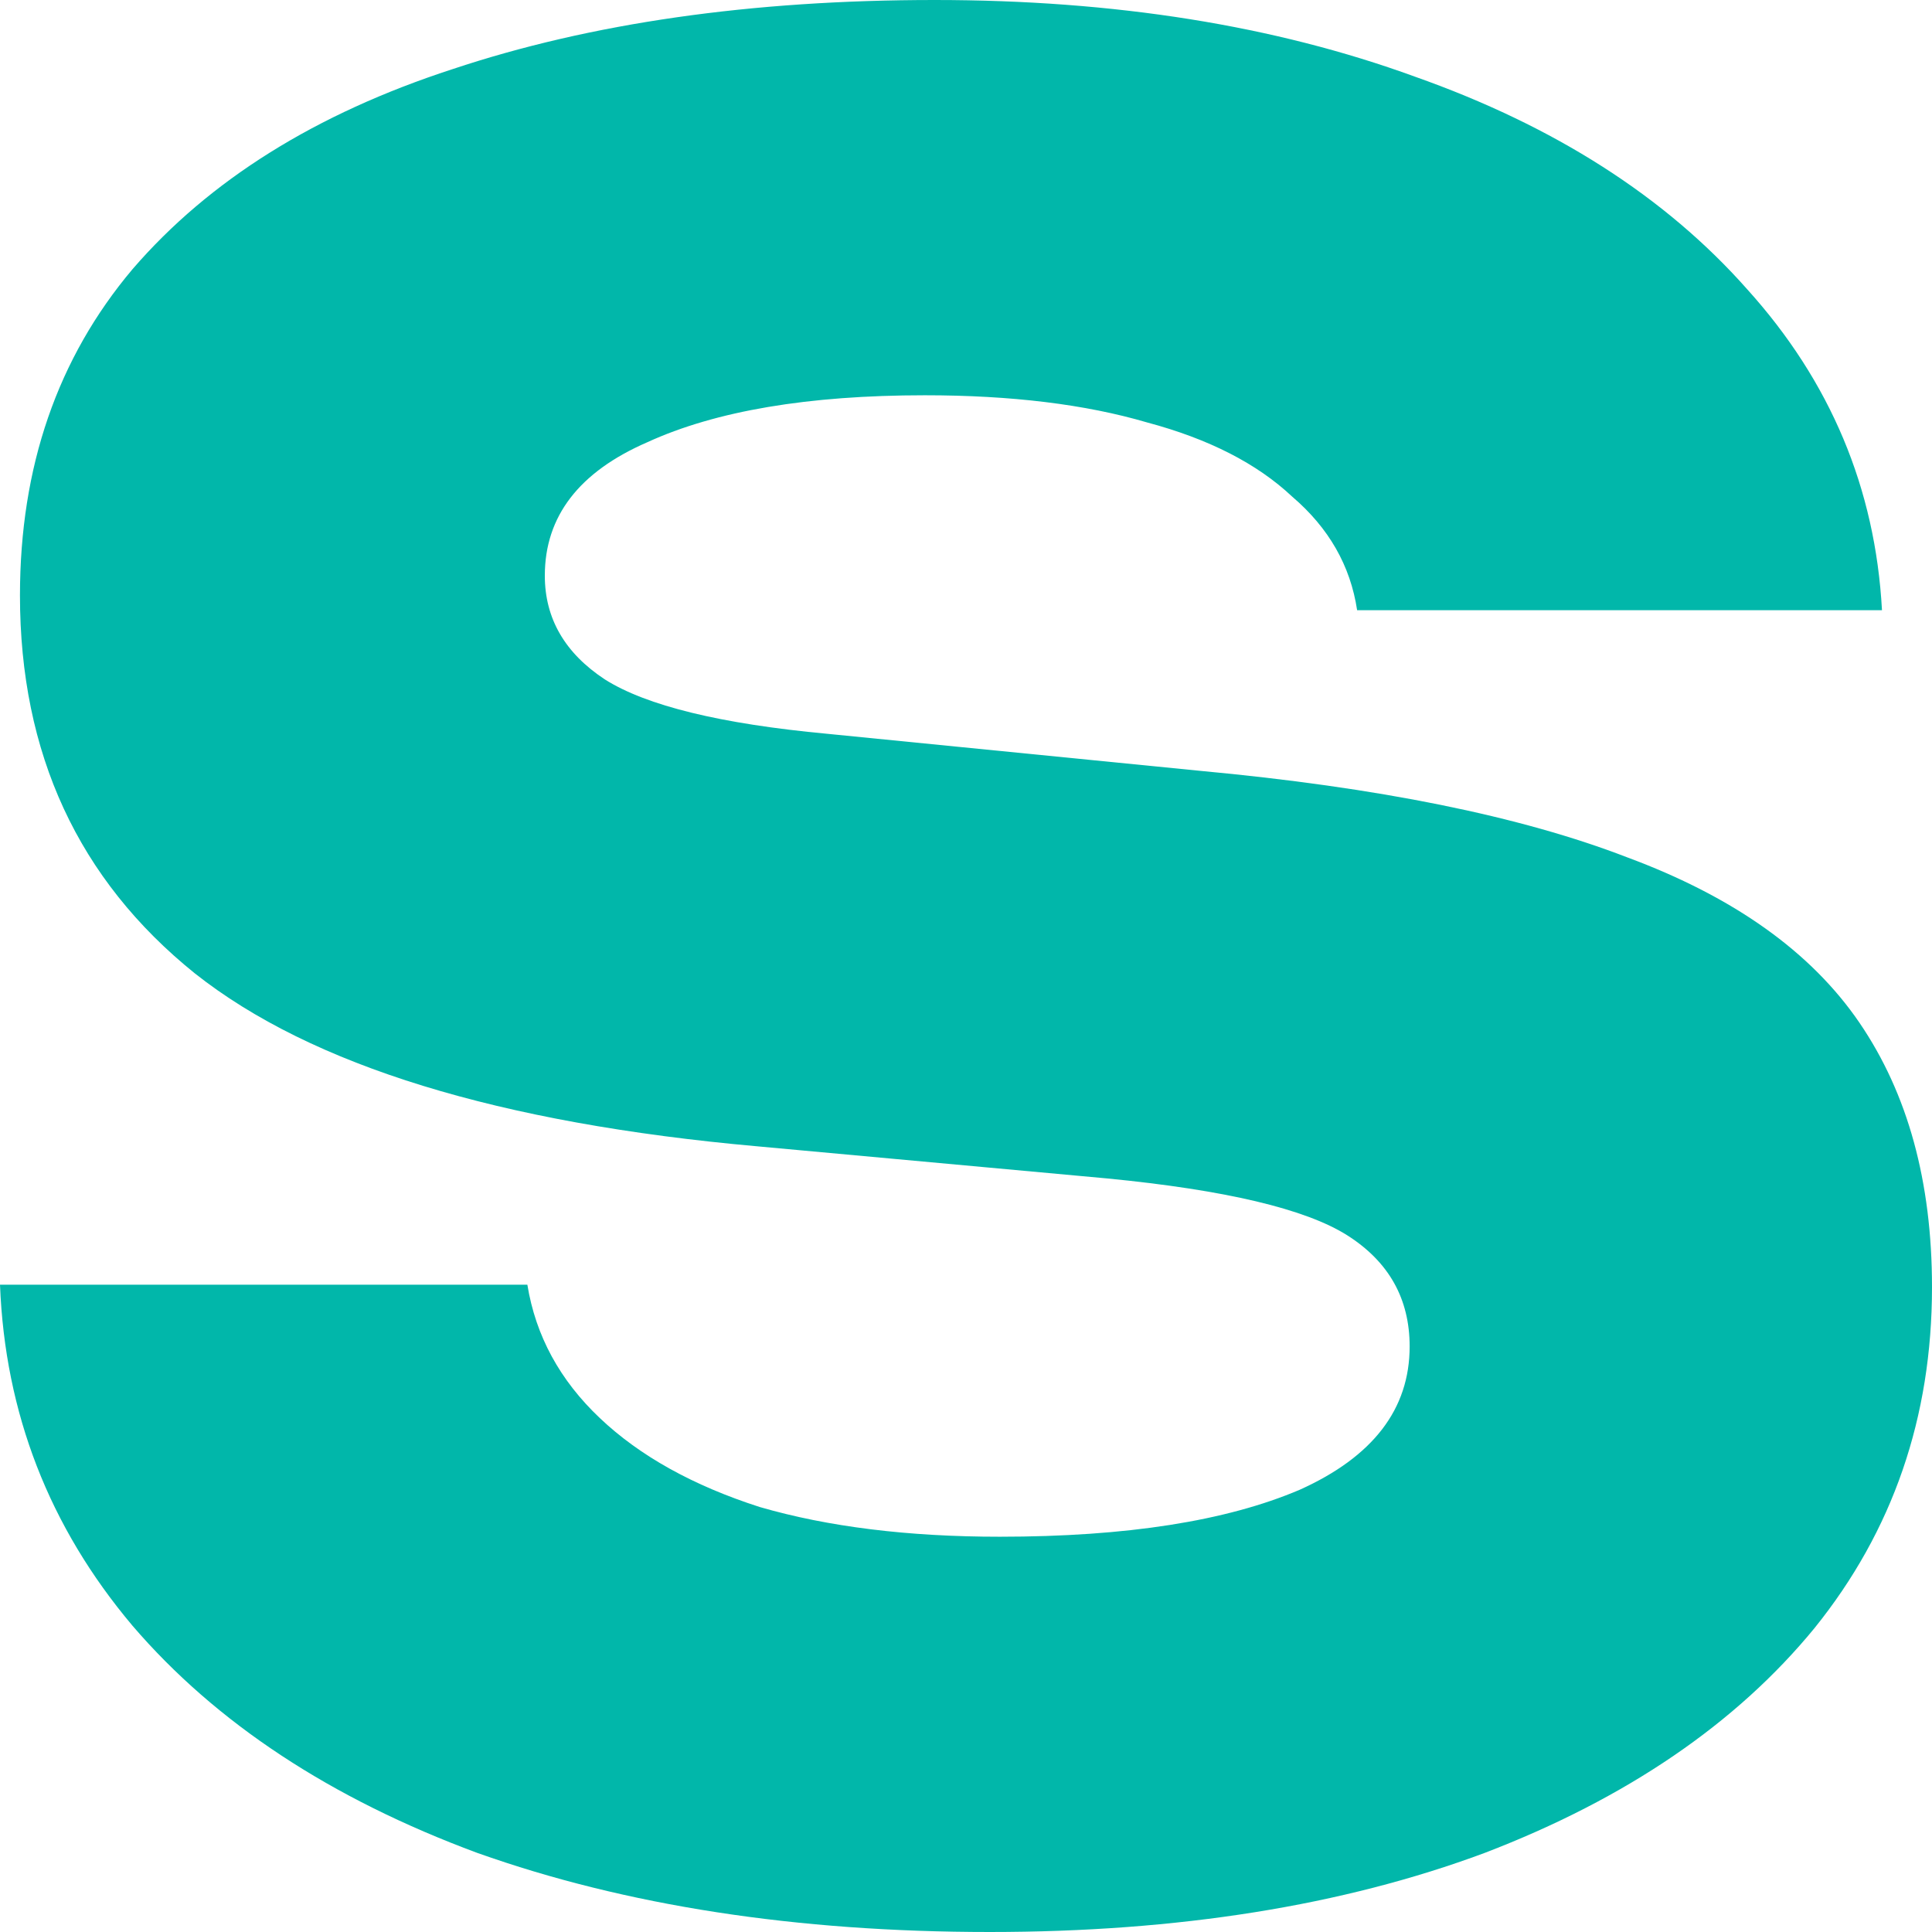 <svg width="27" height="27" viewBox="0 0 27 27" fill="none" xmlns="http://www.w3.org/2000/svg">
<path d="M0 17.954H7.37C7.486 18.668 7.824 19.289 8.383 19.818C8.942 20.348 9.687 20.762 10.618 21.061C11.573 21.338 12.691 21.476 13.972 21.476C15.741 21.476 17.138 21.257 18.163 20.82C19.188 20.359 19.7 19.692 19.7 18.817C19.7 18.15 19.409 17.632 18.827 17.263C18.244 16.895 17.127 16.63 15.473 16.469L10.583 16.02C6.974 15.698 4.354 14.893 2.724 13.604C1.094 12.292 0.279 10.531 0.279 8.321C0.279 6.526 0.803 5.006 1.851 3.763C2.922 2.52 4.413 1.588 6.322 0.967C8.255 0.322 10.502 0 13.063 0C15.578 0 17.814 0.357 19.77 1.07C21.726 1.761 23.274 2.751 24.415 4.04C25.58 5.329 26.208 6.825 26.301 8.528H18.966C18.873 7.907 18.57 7.377 18.058 6.94C17.569 6.48 16.894 6.134 16.032 5.904C15.171 5.651 14.134 5.524 12.924 5.524C11.294 5.524 10.001 5.743 9.047 6.18C8.092 6.595 7.614 7.216 7.614 8.045C7.614 8.643 7.894 9.127 8.453 9.495C9.035 9.863 10.071 10.116 11.562 10.255L16.766 10.772C19.257 11.003 21.248 11.405 22.739 11.981C24.229 12.533 25.312 13.304 25.987 14.294C26.662 15.284 27 16.515 27 17.988C27 19.807 26.453 21.395 25.358 22.753C24.264 24.088 22.727 25.136 20.748 25.895C18.768 26.632 16.463 27 13.832 27C11.131 27 8.744 26.632 6.671 25.895C4.622 25.136 3.016 24.077 1.851 22.719C0.687 21.338 0.07 19.749 0 17.954Z" fill="#01B7AA"/>
</svg>
